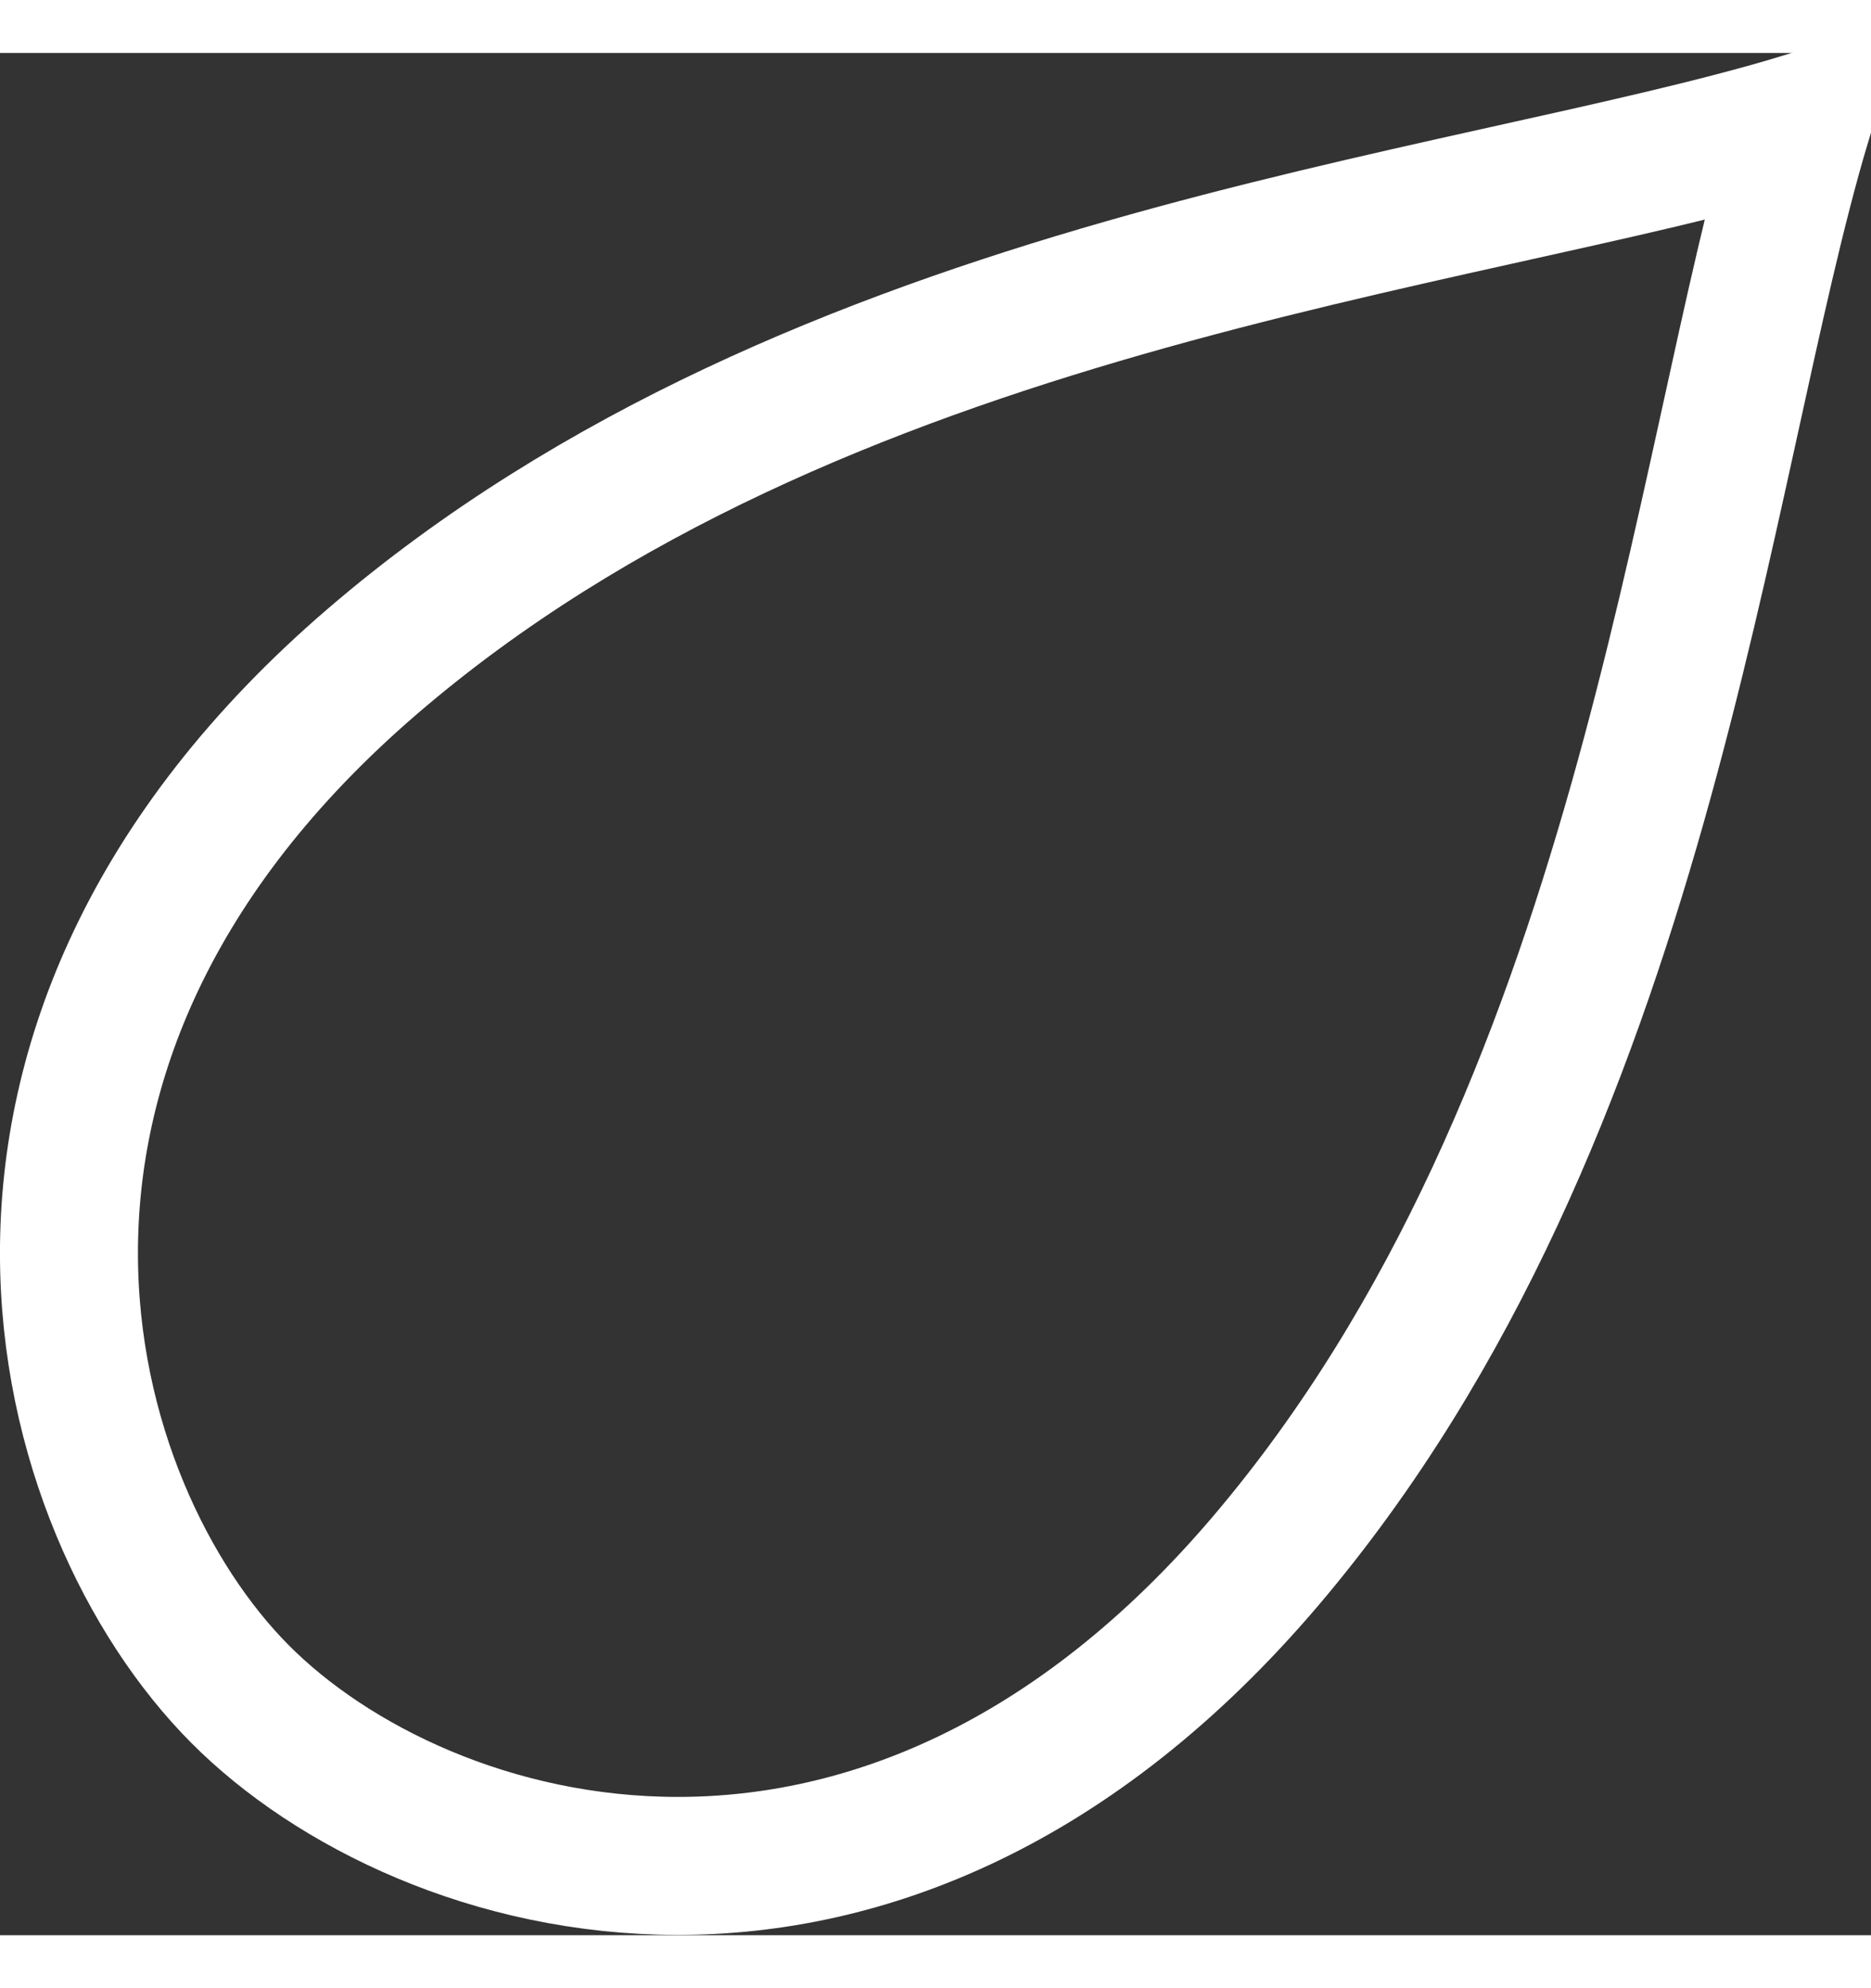 <?xml version="1.0" encoding="UTF-8"?><svg xmlns="http://www.w3.org/2000/svg" xmlns:xlink="http://www.w3.org/1999/xlink" xmlns:svgjs="http://svgjs.dev/svgjs" version="1.1" width="16px" height="17px" viewBox="-0.625 -0.625 16.95 17.05" aria-hidden="true"><rect x="-0.625" y="-0.625" width="16.95" height="17.05" fill="#333333" stroke="none"/><defs><linearGradient class="cerosgradient" data-cerosgradient="true" id="CerosGradient_id76ead9a43" gradientUnits="userSpaceOnUse" x1="50%" y1="100%" x2="50%" y2="0%"><stop offset="0%" stop-color="#d1d1d1"/><stop offset="100%" stop-color="#d1d1d1"/></linearGradient><linearGradient/></defs><g><g transform="matrix(1, 0, 0, 1, 0, 0)"><path d="M1.548,14.239c-1.665,-1.675 -2.864,-5.858 1.201,-9.353c4.02,-3.454 9.835,-3.942 12.952,-4.886c-0.938,3.136 -1.423,8.986 -4.856,13.03c-3.476,4.092 -7.632,2.884 -9.297,1.209z" transform="matrix(1,0,0,1,0,0)" fill-rule="nonzero" fill-opacity="0" stroke-miterlimit="28.96" stroke-linejoin="ROUND" stroke-linecap="ROUND" stroke-width="1.25" stroke="#ffffff"/></g></g></svg>